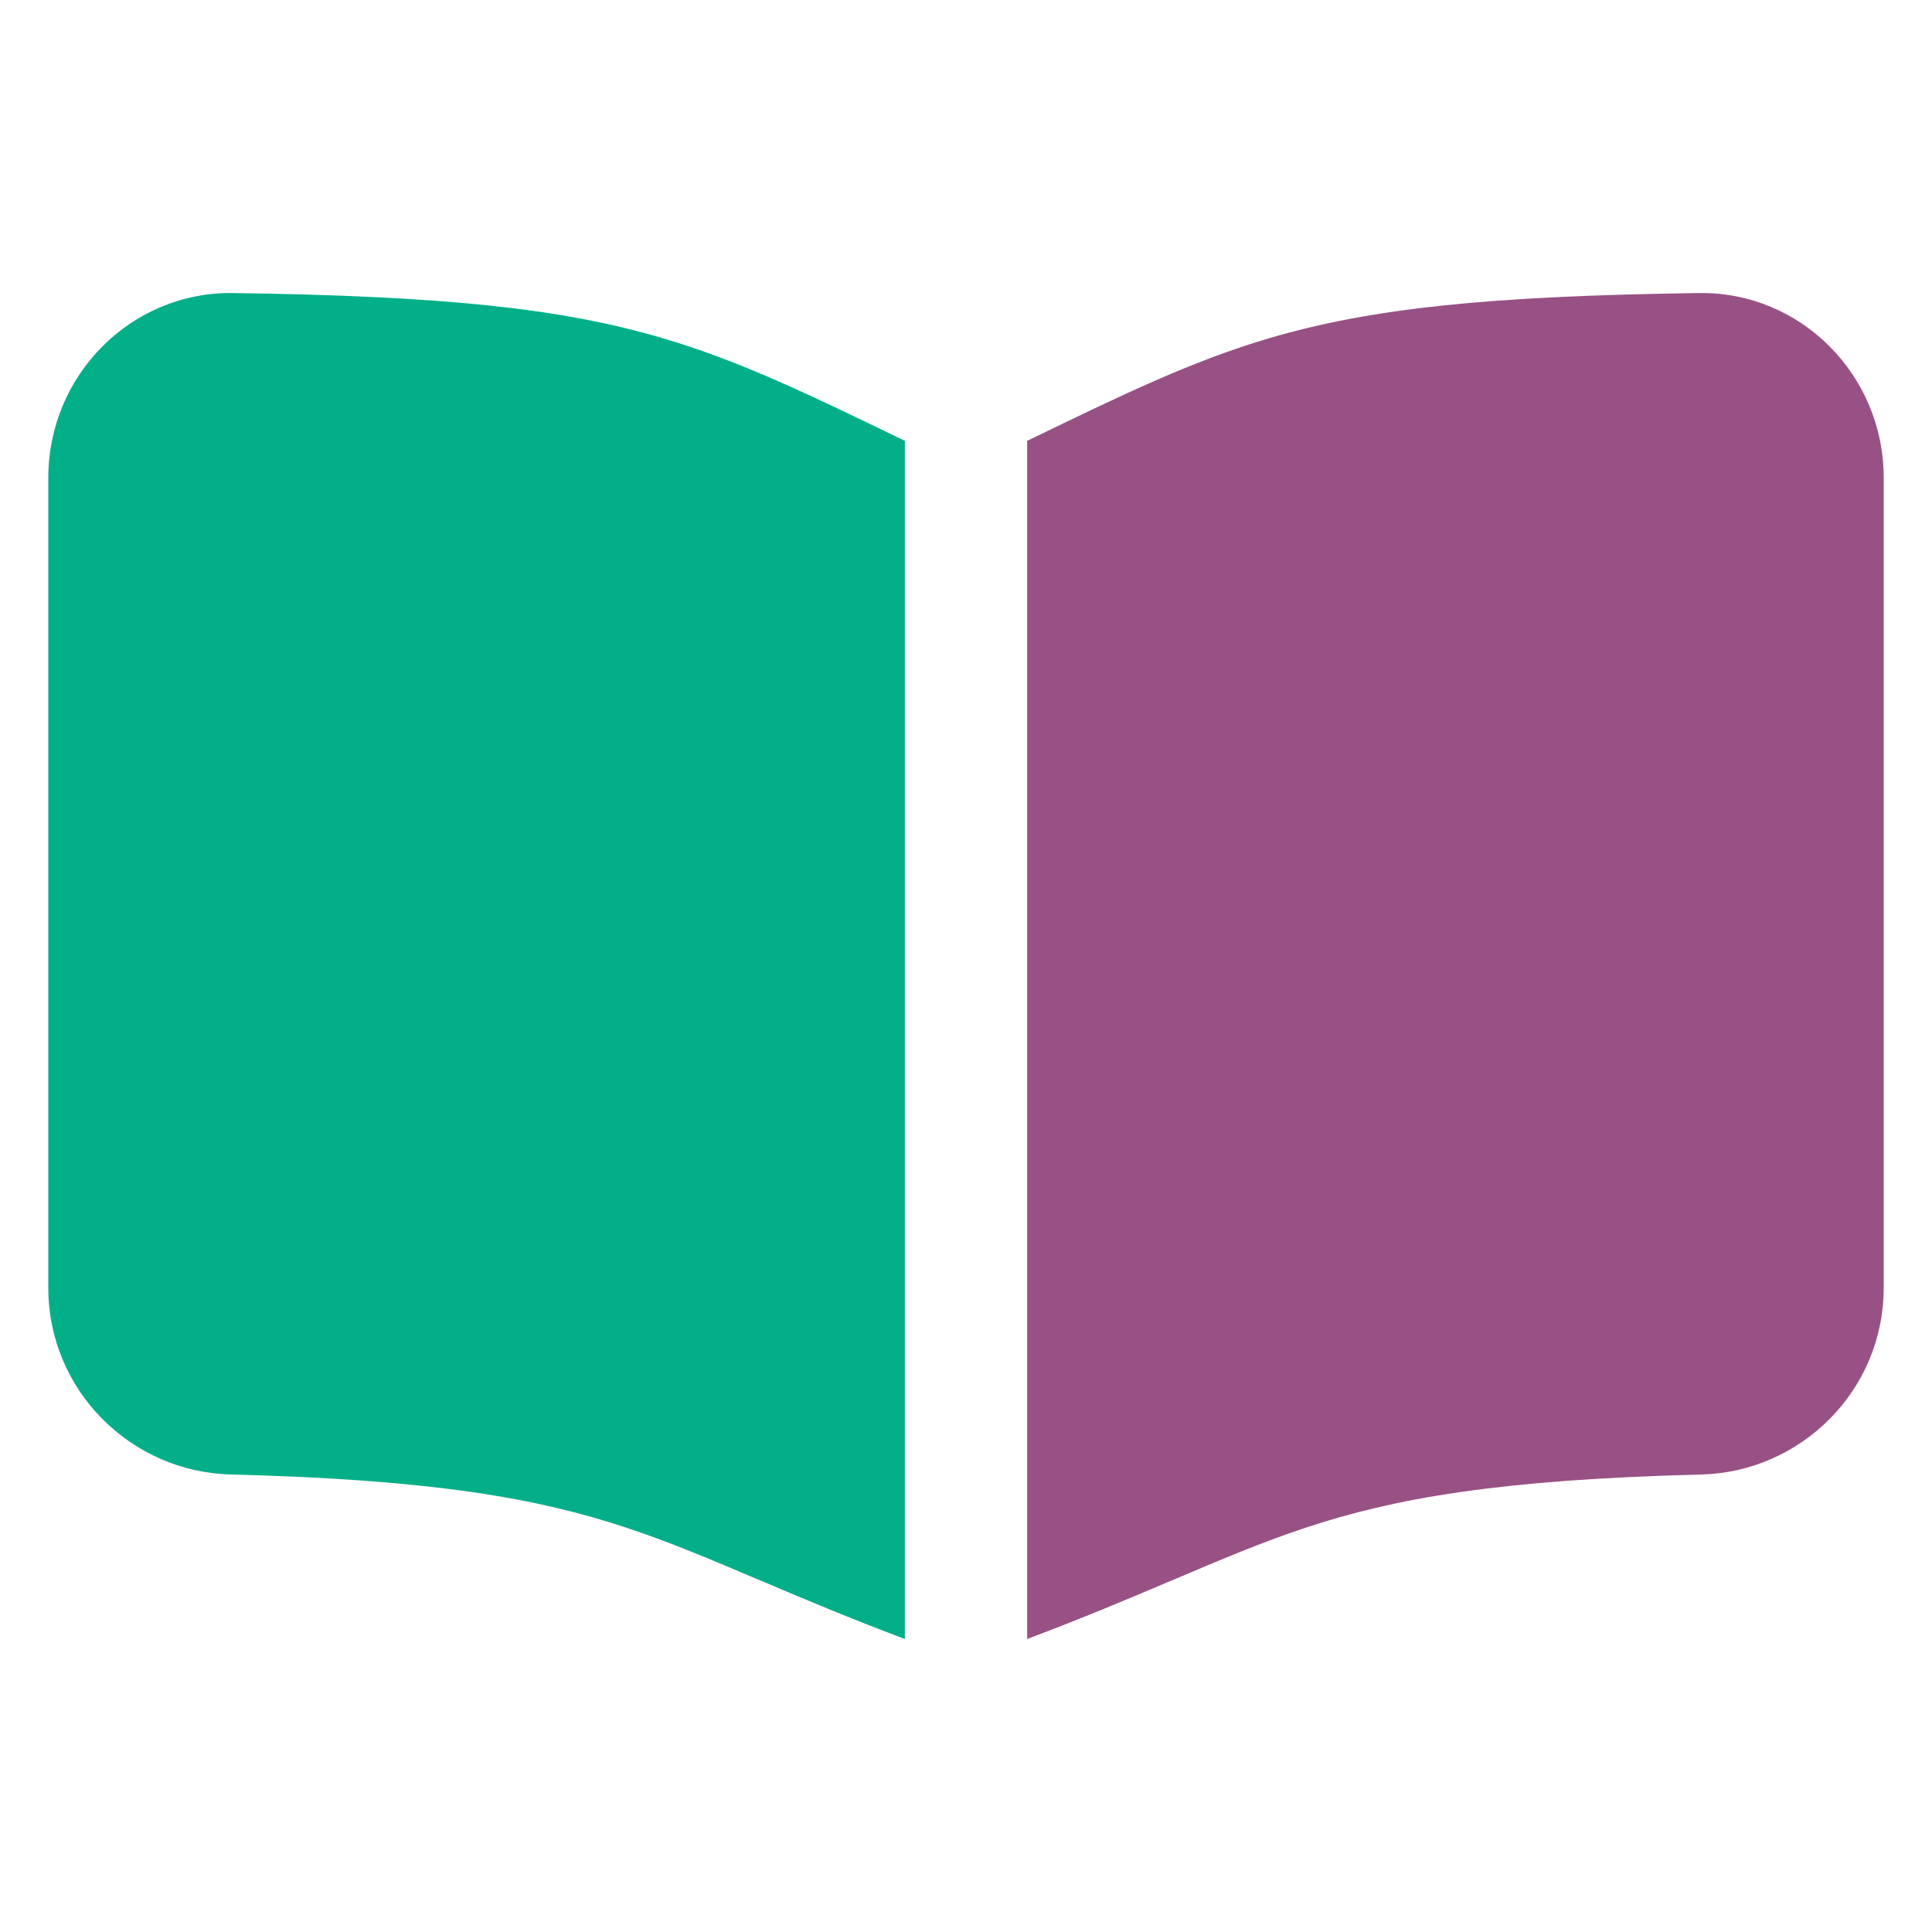 <svg width="64" height="64" viewBox="0 0 64 64" fill="none" xmlns="http://www.w3.org/2000/svg">
<path d="M7.718 9.707C4.346 9.659 1.6 12.425 1.6 15.825V42.656C1.6 46.078 4.354 48.761 7.64 48.844C14.401 49.014 17.834 49.645 20.722 50.598C22.178 51.079 23.529 51.651 25.175 52.351L25.246 52.379C26.597 52.954 28.117 53.594 29.974 54.294V14.604L29.771 14.505C26.787 13.061 24.512 11.959 21.968 11.207C18.538 10.196 14.637 9.806 7.718 9.707Z" fill="#03AF89"/>
<path d="M38.754 52.379C37.403 52.954 35.883 53.595 34.026 54.294V14.604L34.229 14.505C37.213 13.061 39.488 11.959 42.032 11.207C45.462 10.196 49.363 9.806 56.282 9.707C59.654 9.659 62.4 12.425 62.4 15.825V42.656C62.4 46.078 59.646 48.761 56.36 48.845C49.599 49.014 46.166 49.645 43.278 50.598C41.821 51.079 40.471 51.652 38.825 52.351L38.754 52.379Z" fill="#985184"/>
</svg>
